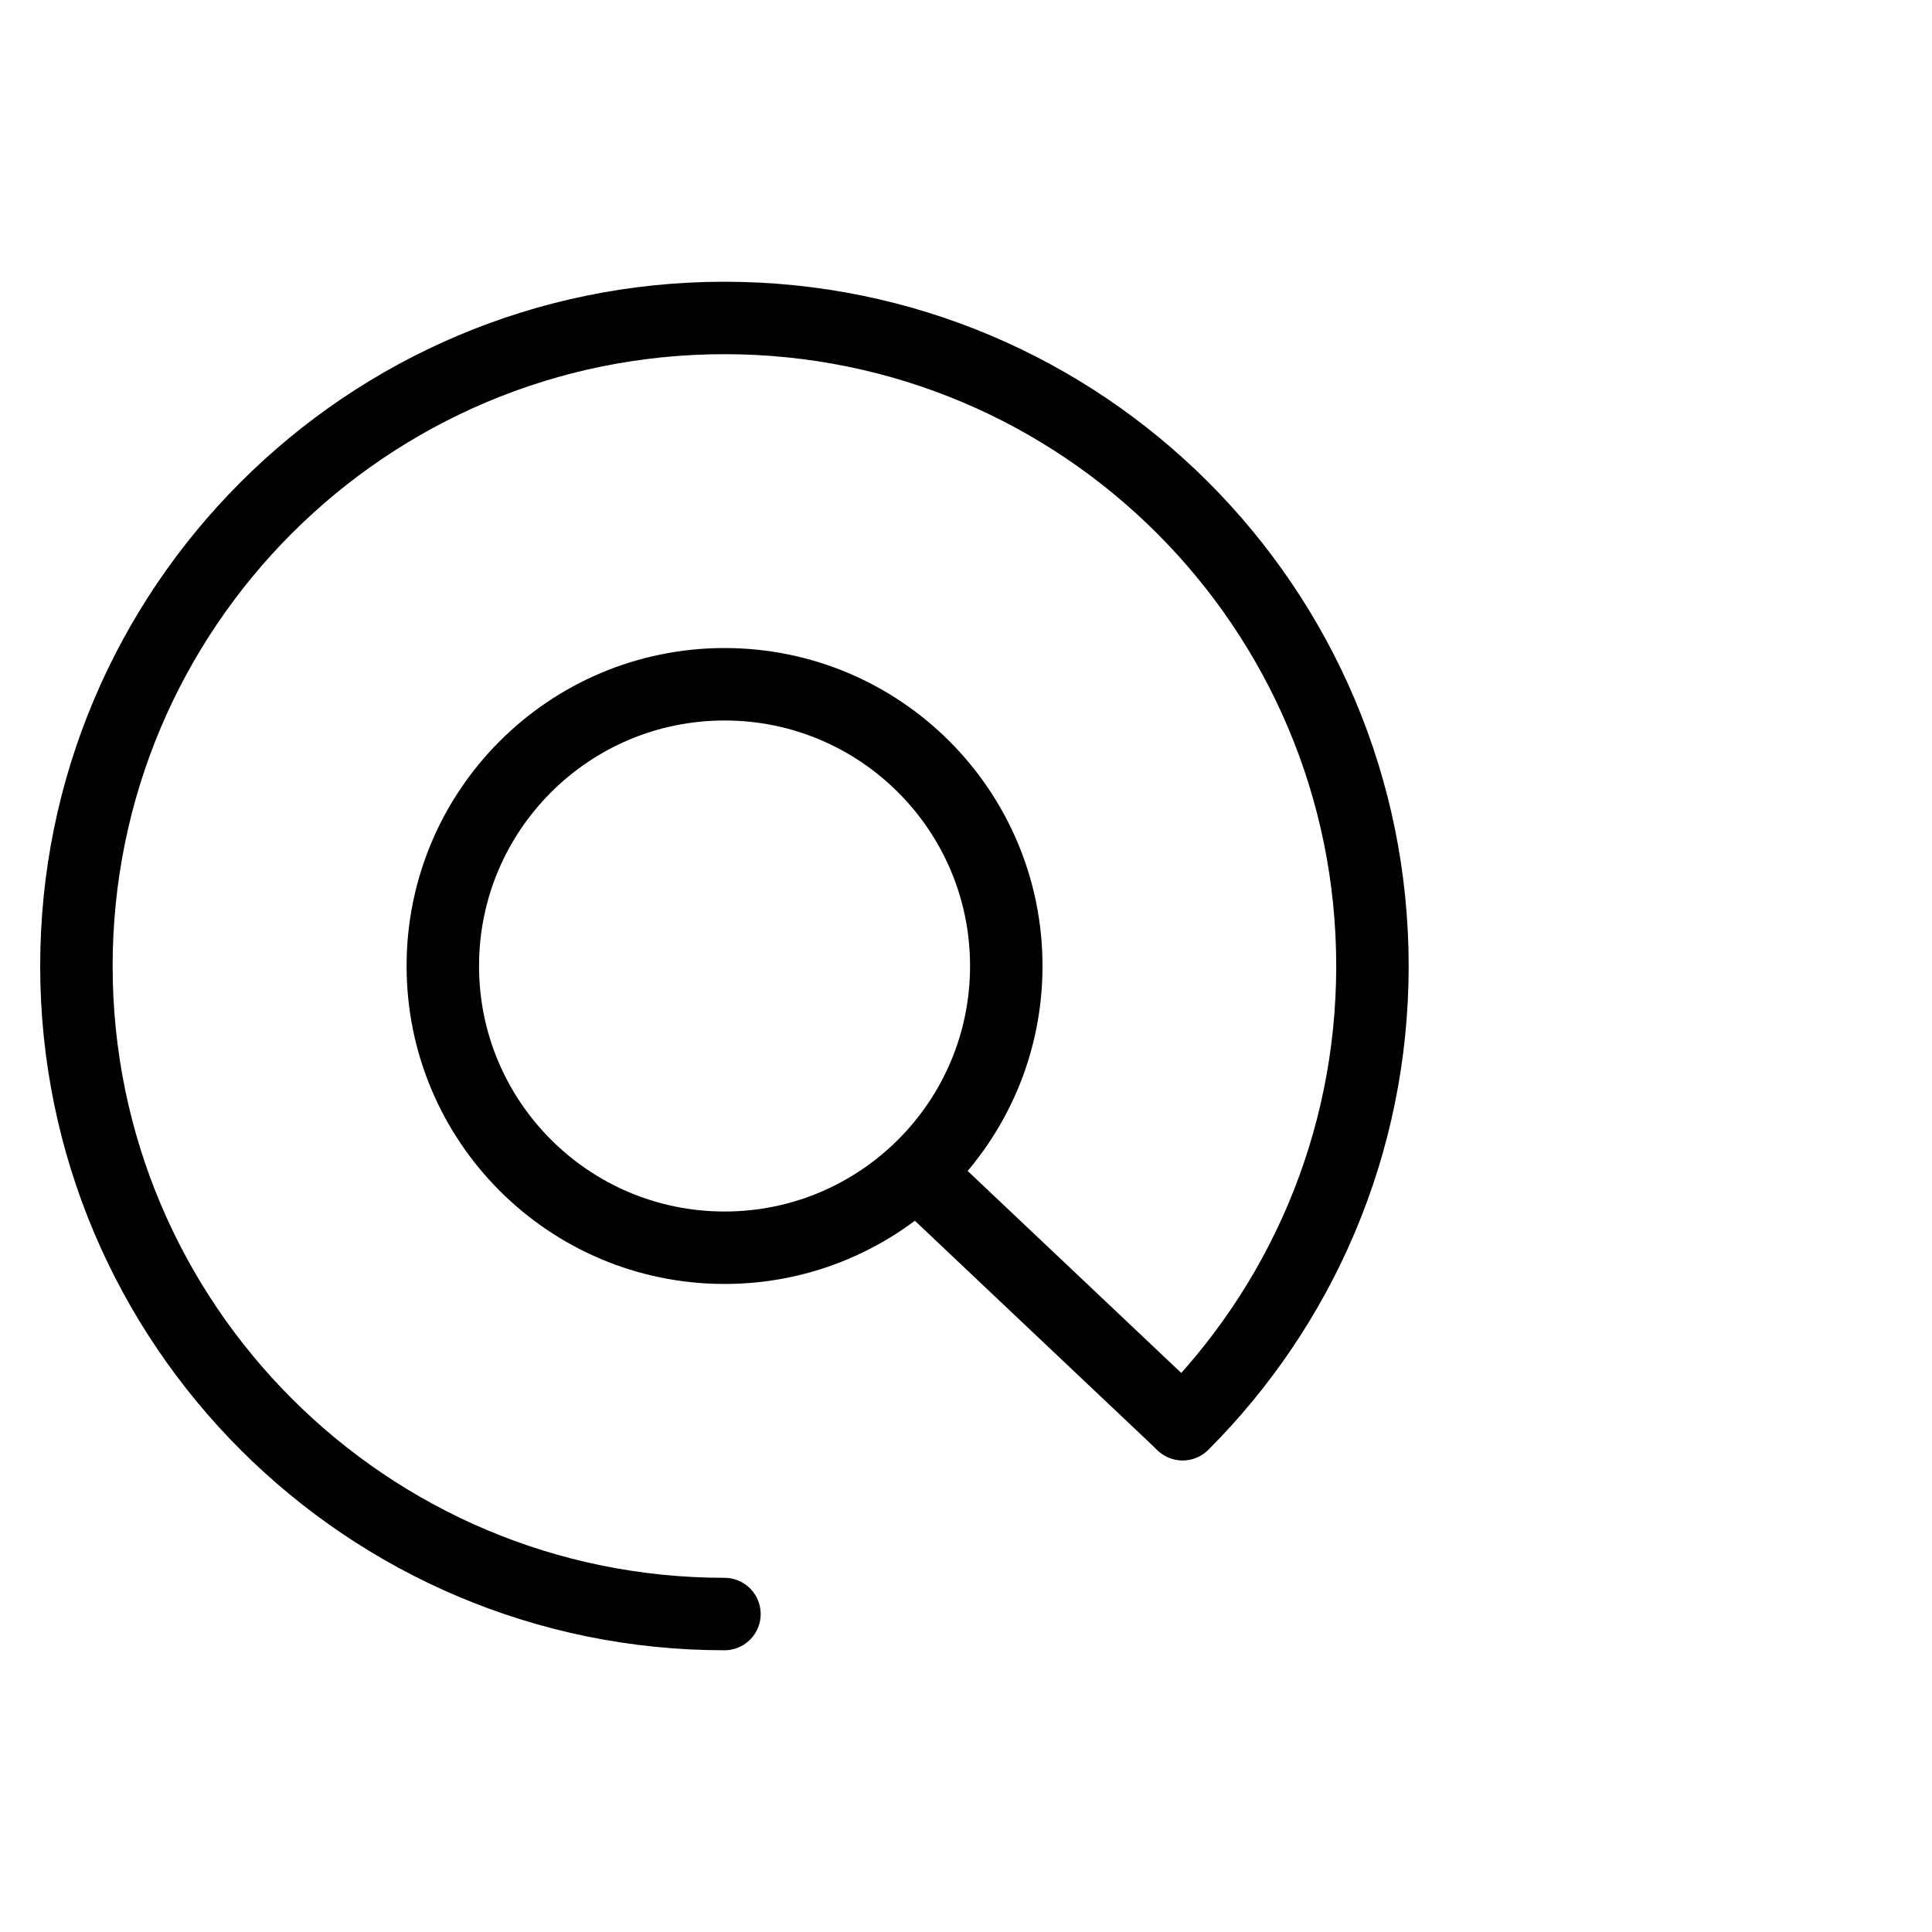 <svg viewBox="0 0 40 40" xmlns="http://www.w3.org/2000/svg" xmlns:xlink="http://www.w3.org/1999/xlink" width="40" height="40" fill="none" customFrame="#000000">
	<g id="icon_mb_12">
		<rect id="矩形 40" width="40" height="40" x="0" y="0" opacity="0" fill="rgb(196,196,196)" />
		<g id="组合 18490">
			<g id="icon_12">
				<rect id="矩形 500" width="28" height="28" x="1" y="6" opacity="0" fill="rgb(196,196,196)" />
				<g id="组合 18472">
					<path id="椭圆 1235" d="M14.999 33.417C7.589 33.417 1.582 27.41 1.582 20C1.582 12.59 7.589 6.583 14.999 6.583C22.409 6.583 28.415 12.59 28.415 20C28.415 23.705 26.914 27.059 24.486 29.487" stroke="rgb(0,0,0)" stroke-linecap="round" stroke-width="1.5" />
					<circle id="椭圆 1236" cx="15.001" cy="20" r="5.833" fill="rgb(196,196,196)" fill-opacity="0" />
					<circle id="椭圆 1236" cx="15.001" cy="20" r="5.833" stroke="rgb(0,0,0)" stroke-width="1.5" />
					<path id="矢量 202" d="M19.082 24.375L24.479 29.479" stroke="rgb(0,0,0)" stroke-linecap="round" stroke-width="1.5" />
				</g>
			</g>
		</g>
	</g>
</svg>
